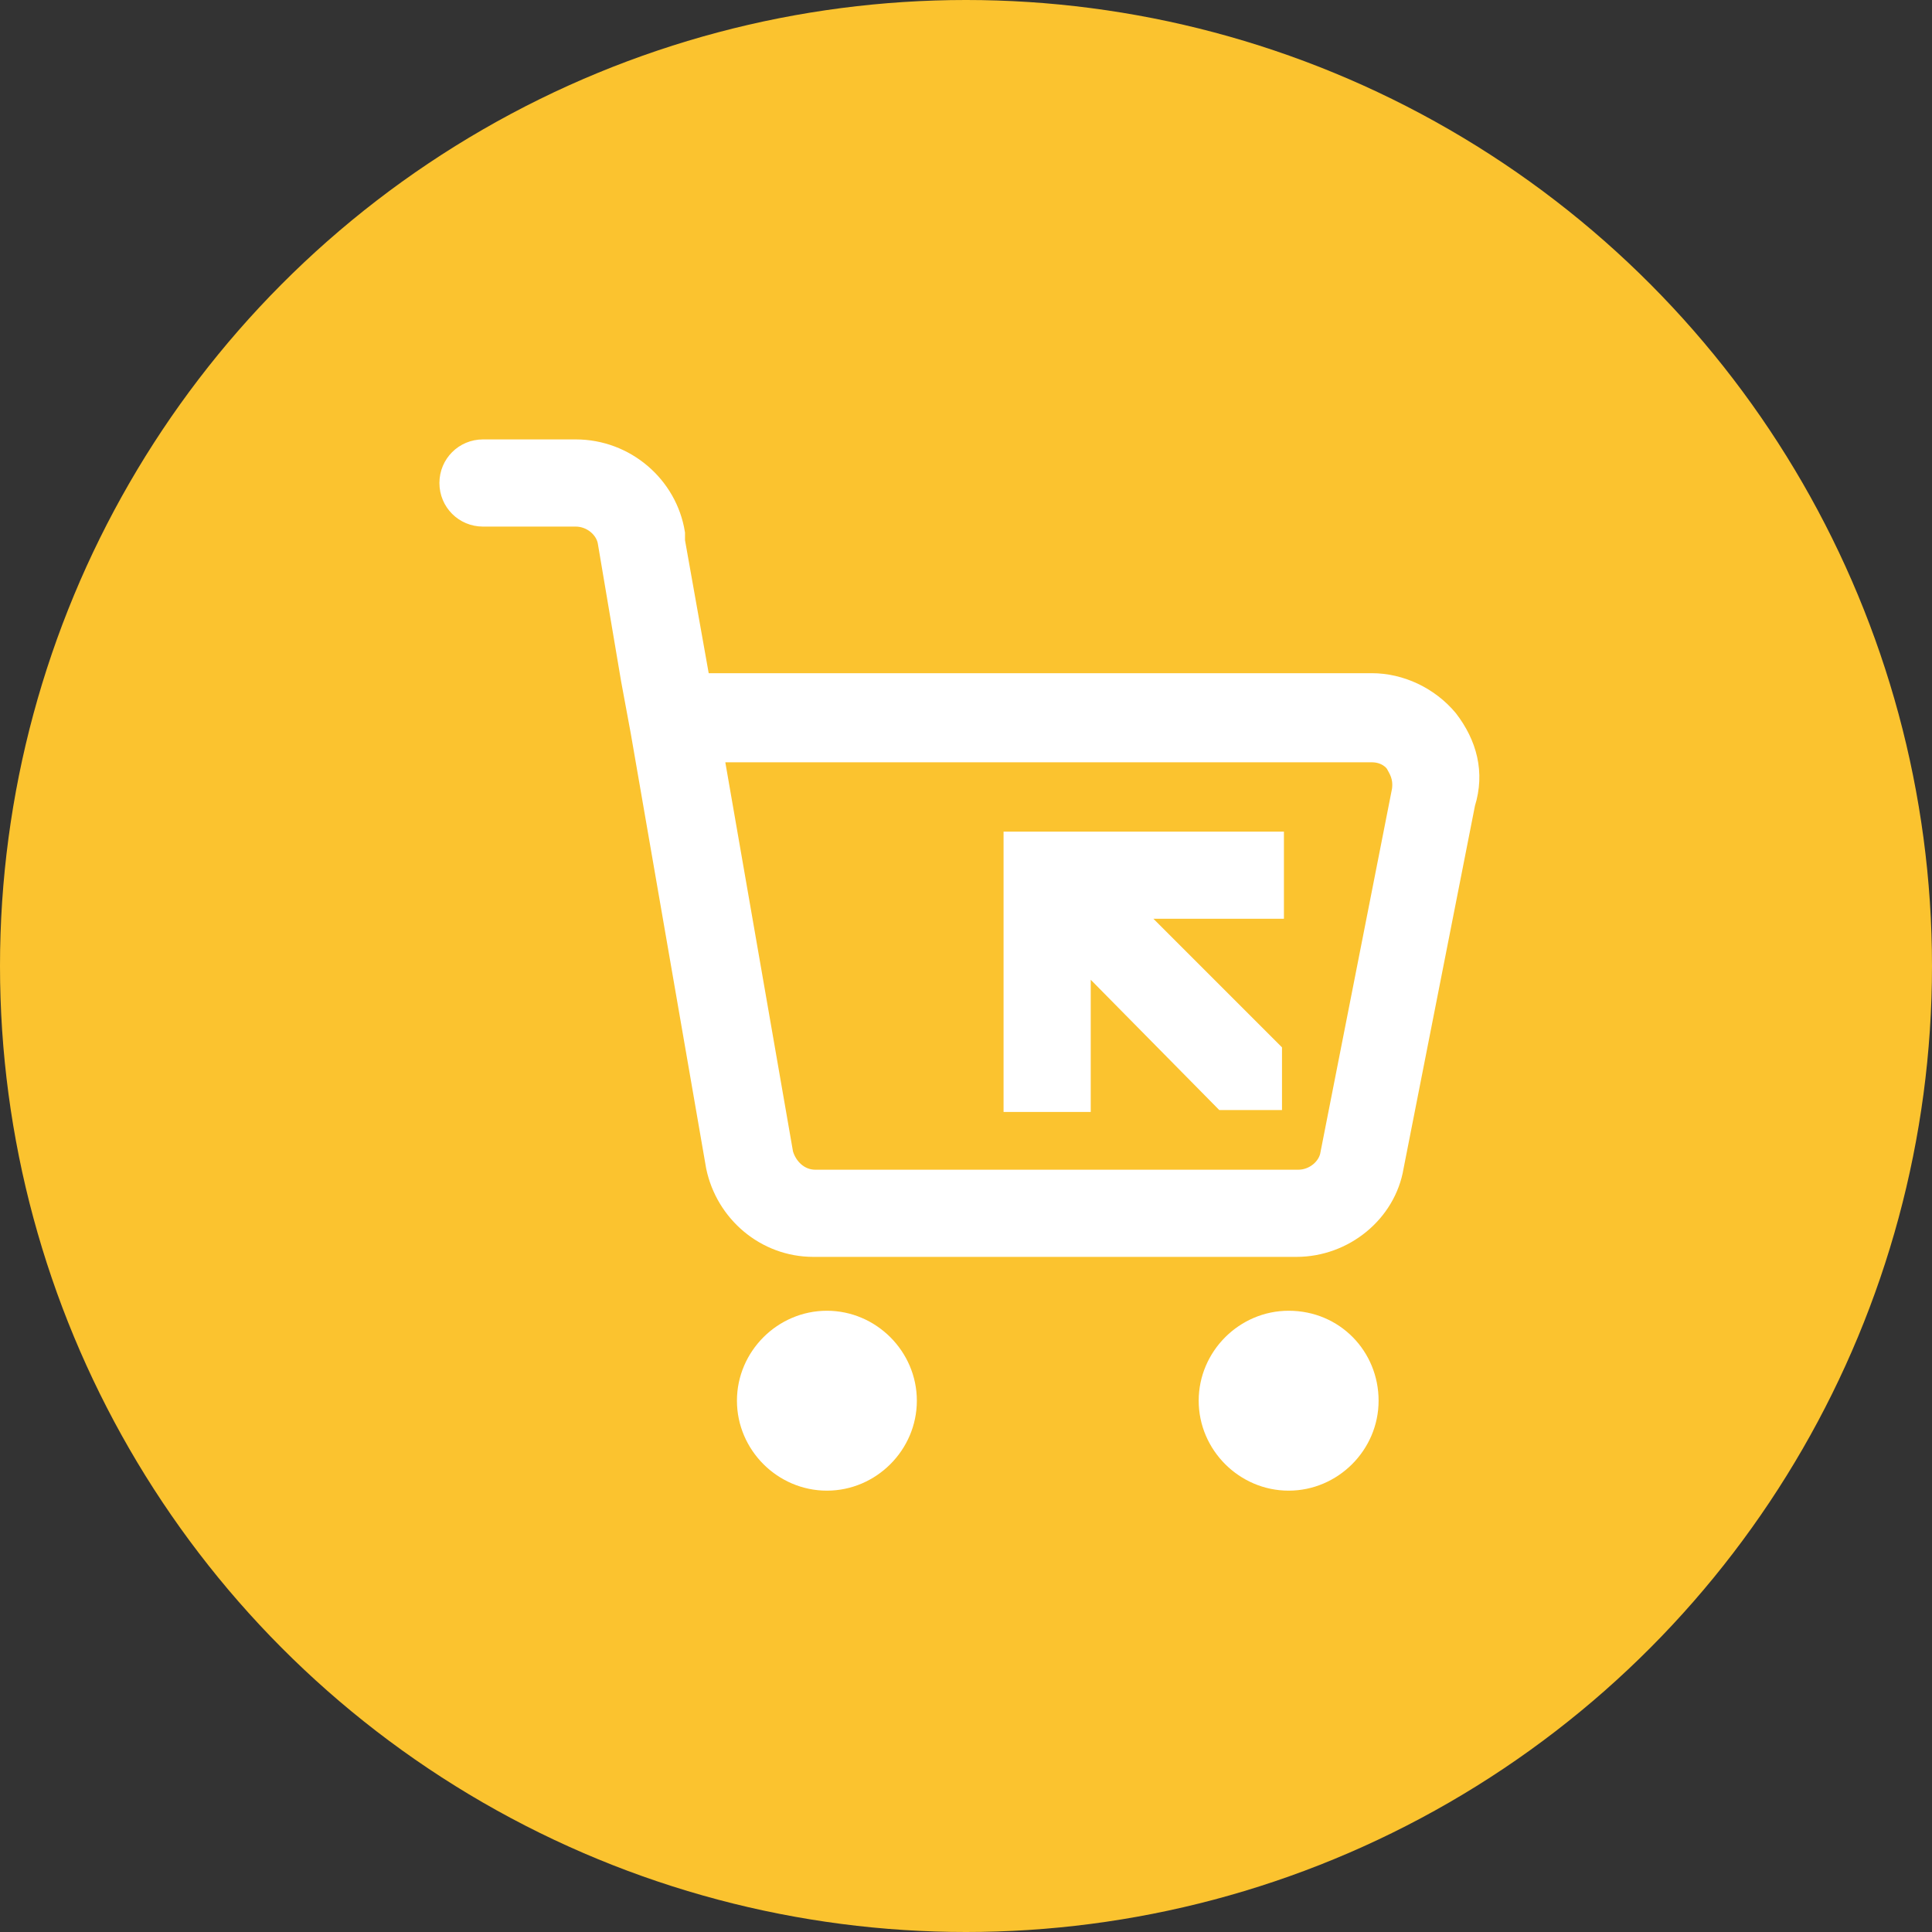 <?xml version="1.0" encoding="utf-8"?>
<!-- Generator: Adobe Illustrator 23.0.4, SVG Export Plug-In . SVG Version: 6.00 Build 0)  -->
<svg version="1.1" id="Layer_1" xmlns="http://www.w3.org/2000/svg" xmlns:xlink="http://www.w3.org/1999/xlink" x="0px" y="0px"
	 viewBox="0 0 100 100" style="enable-background:new 0 0 100 100;" xml:space="preserve">
<rect x="0" y="0" width="100" height="100" fill="#333333" stroke="none"/>
<style type="text/css">
	.st0{fill:#FBC32F;}
	.st1{fill:#FFFFFF;stroke:#FFFFFF;stroke-width:0.912;stroke-miterlimit:10;}
</style>
<circle class="st0" cx="50" cy="50" r="50"/>
<g>
	<path class="st1" d="M42.8,68.3c-2.3,0-4.2,1.9-4.2,4.2c0,2.3,1.9,4.2,4.2,4.2c2.3,0,4.2-1.9,4.2-4.2C47,70.2,45.1,68.3,42.8,68.3z
		"/>
	<path class="st1" d="M66.7,68.3c-2.3,0-4.2,1.9-4.2,4.2c0,2.3,1.9,4.2,4.2,4.2c2.3,0,4.2-1.9,4.2-4.2
		C70.9,70.2,69.1,68.3,66.7,68.3z"/>
	<path class="st1" d="M75,37.2c-1-1.2-2.5-1.9-4-1.9H36.3L35,28L35,27.6c-0.4-2.5-2.6-4.4-5.2-4.4H25c0,0,0,0,0,0
		c-1,0-1.8,0.8-1.8,1.8c0,1,0.8,1.8,1.8,1.8h4.8c0.8,0,1.5,0.6,1.6,1.3l1.2,7.1h0l0.5,2.7l3.9,22.5l0,0c0.5,2.4,2.6,4.2,5.1,4.2h25
		c2.5,0,4.7-1.8,5.1-4.2l3.7-18.8C76.4,40,76,38.5,75,37.2z M72.5,40.9l-3.7,18.8C68.7,60.4,68,61,67.2,61h-25
		c-0.8,0-1.4-0.6-1.6-1.3L37,39h34c0.7,0,1.1,0.4,1.2,0.6C72.3,39.8,72.6,40.2,72.5,40.9z"/>
	<polygon class="st1" points="53.7,43.5 52.4,43.5 52.4,44.7 52.4,47.1 52.4,57.1 56,57.1 56,49.6 63.3,57 63.3,57 65.9,57 
		65.9,54.4 65.9,54.4 65.9,54.4 65.9,54.4 65.9,54.4 58.6,47.1 64.7,47.1 66,47.1 66,43.5 64.7,43.5 	"/>
</g>
</svg>
